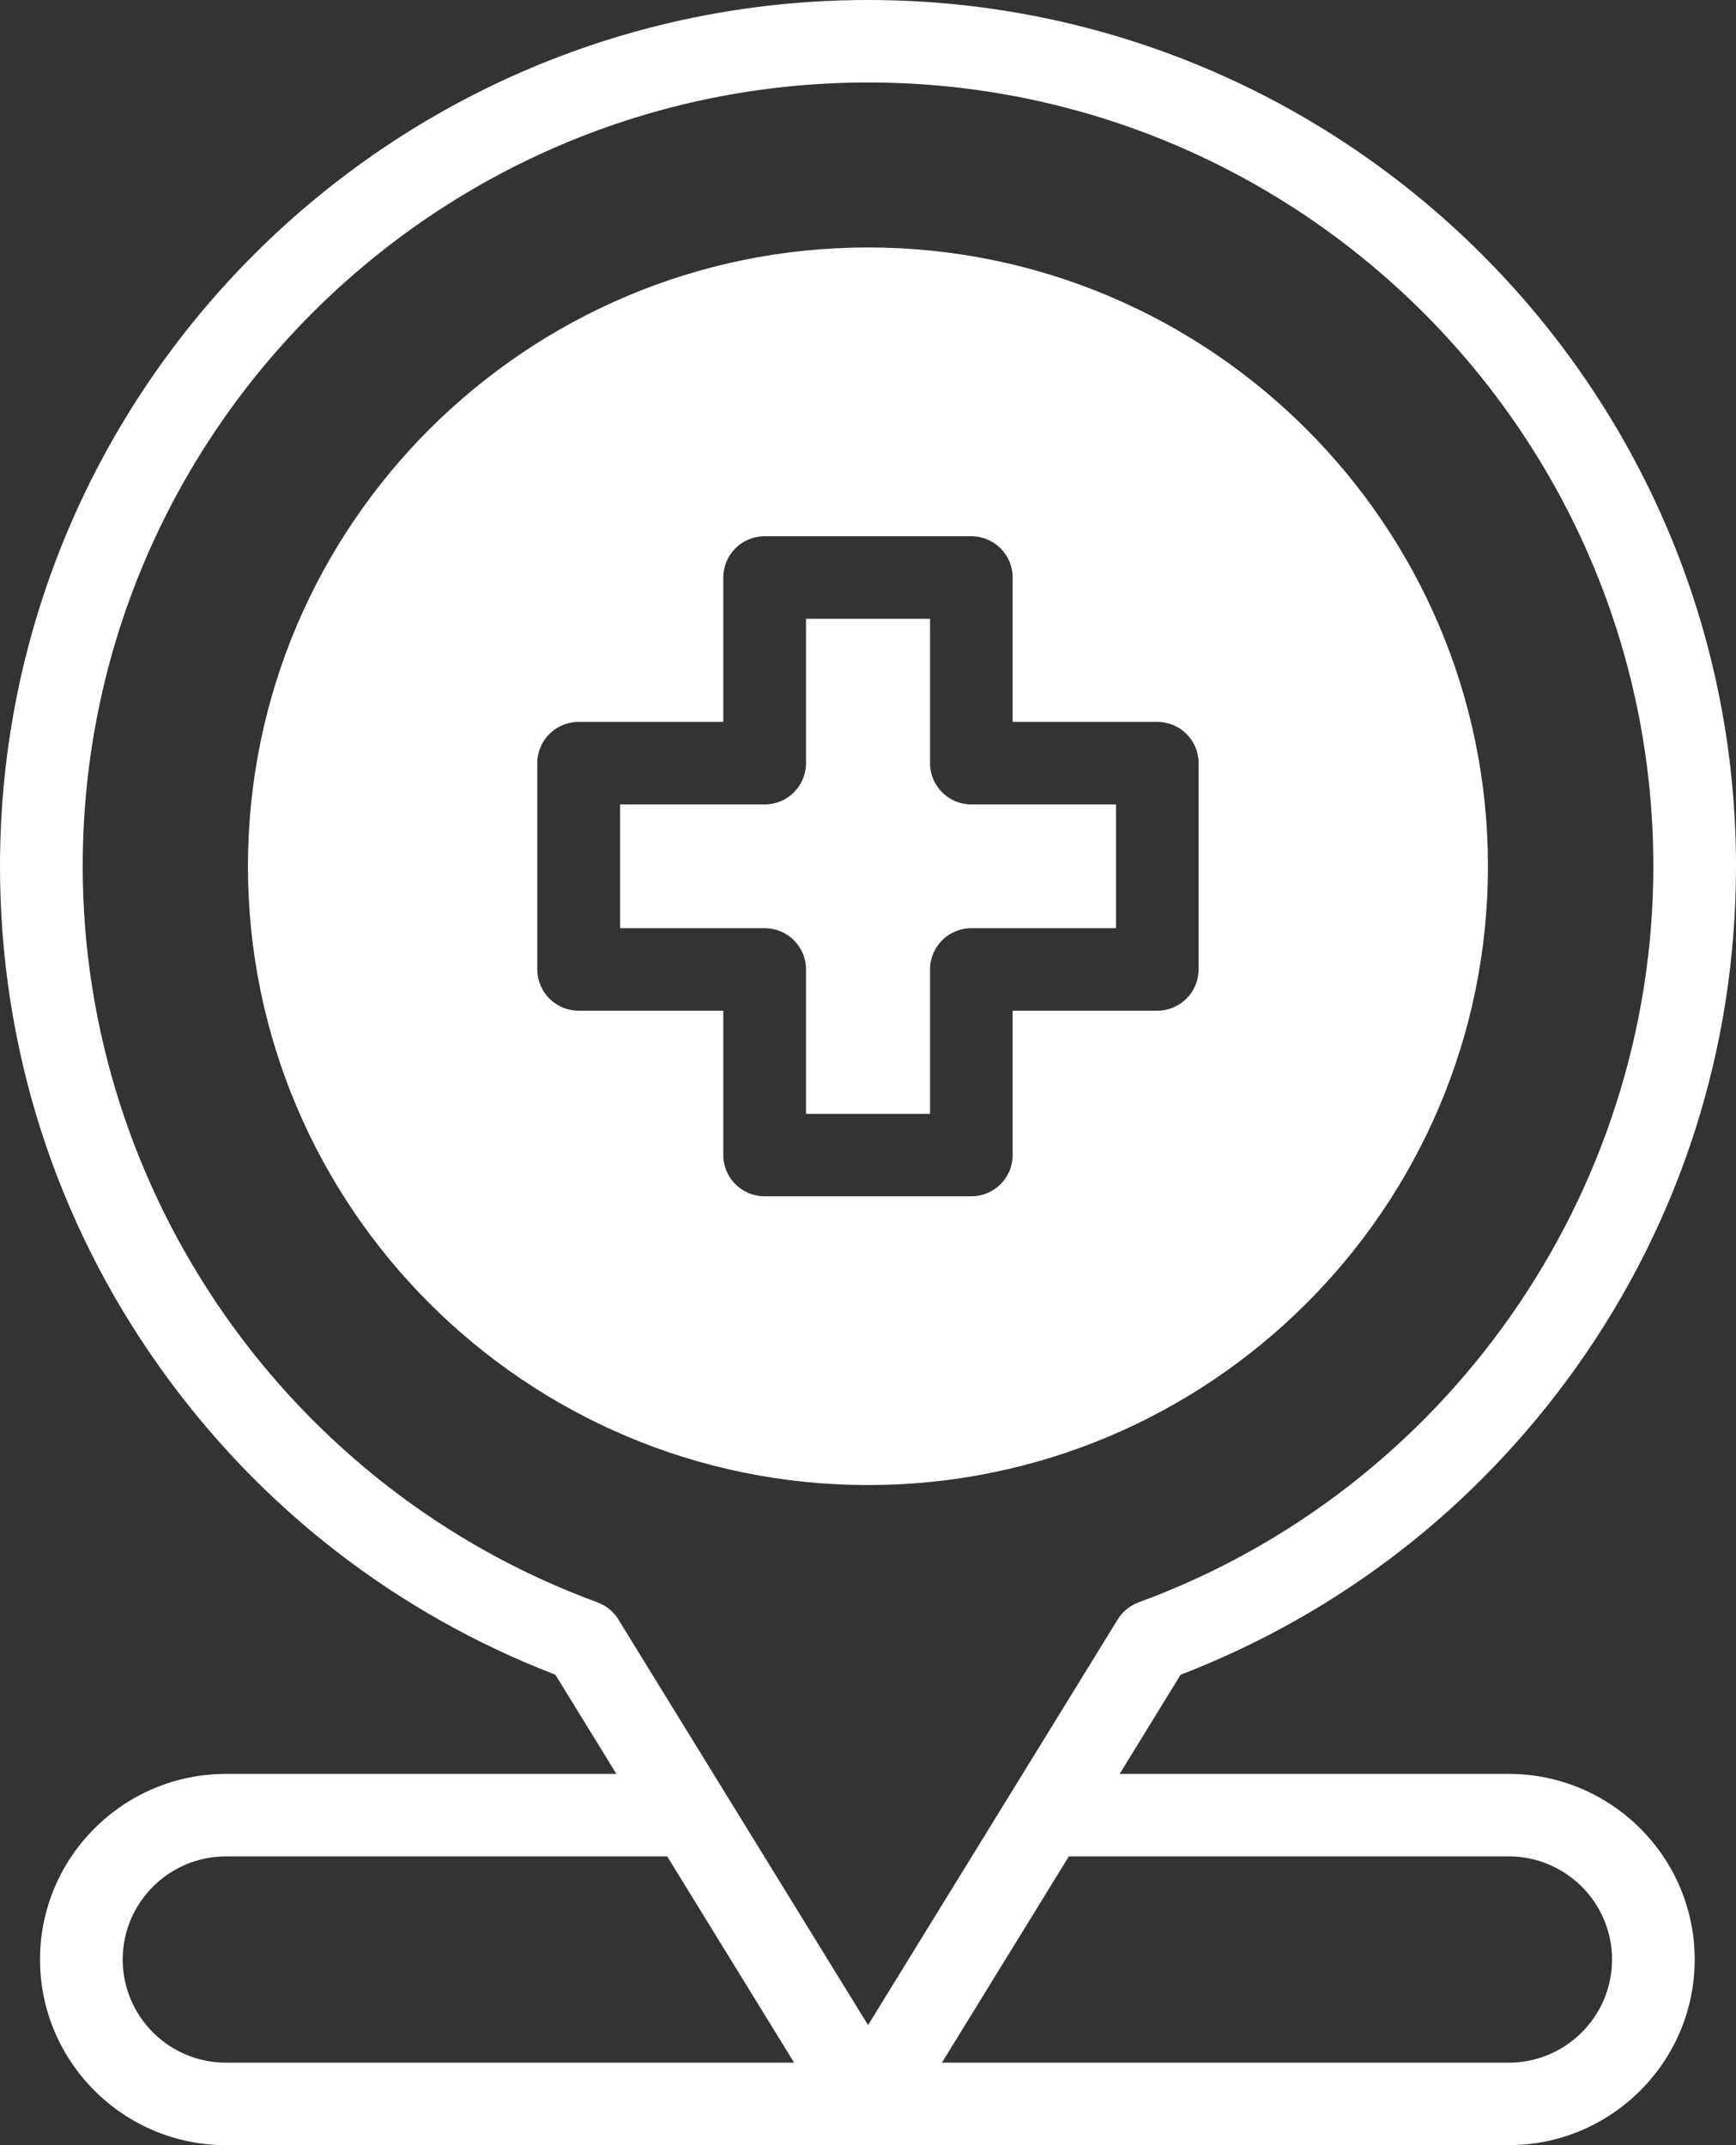 <svg width="34" height="42" viewBox="0 0 34 42" fill="none" xmlns="http://www.w3.org/2000/svg">
<rect x="0" y="0" width="34" height="42" fill="#333333" stroke="none"/>
<path d="M18.215 14.942V12.115H15.786V14.942C15.786 15.388 15.424 15.75 14.977 15.75H12.144V18.173H14.977C15.424 18.173 15.786 18.535 15.786 18.98V21.808H18.215V18.98C18.215 18.535 18.578 18.173 19.024 18.173H21.858V15.75H19.024C18.578 15.75 18.215 15.388 18.215 14.942Z" fill="white"/>
<path d="M23.475 18.98C23.475 19.426 23.113 19.788 22.666 19.788H19.833V22.615C19.833 23.061 19.47 23.422 19.023 23.422H14.976C14.528 23.422 14.166 23.061 14.166 22.615V19.788H11.332C10.886 19.788 10.523 19.426 10.523 18.98V14.942C10.523 14.495 10.886 14.134 11.332 14.134H14.166V11.307C14.166 10.861 14.528 10.499 14.976 10.499H19.023C19.47 10.499 19.833 10.861 19.833 11.307V14.134H22.666C23.113 14.134 23.475 14.495 23.475 14.942V18.98ZM29.142 16.961C29.142 10.28 23.695 4.845 17 4.845C10.303 4.845 4.856 10.28 4.856 16.961C4.856 23.642 10.303 29.076 17 29.076C23.695 29.076 29.142 23.642 29.142 16.961Z" fill="white"/>
<path d="M29.548 40.385H18.448L20.934 36.346H29.548C30.664 36.346 31.572 37.252 31.572 38.365C31.572 39.479 30.664 40.385 29.548 40.385ZM17.001 39.649L12.111 31.708C12.016 31.553 11.871 31.436 11.701 31.372C5.671 29.164 1.62 23.373 1.62 16.962C1.62 8.499 8.519 1.615 17.001 1.615C25.481 1.615 32.381 8.499 32.381 16.962C32.381 23.373 28.33 29.164 22.301 31.372C22.129 31.436 21.985 31.553 21.89 31.708L17.001 39.649ZM4.427 40.385C3.311 40.385 2.403 39.479 2.403 38.365C2.403 37.252 3.311 36.346 4.427 36.346H13.067L15.553 40.385H4.427ZM29.548 34.731H21.929L23.123 32.789C26.245 31.587 28.918 29.513 30.868 26.775C32.917 23.898 34 20.504 34 16.962C34 7.608 26.374 0 17.001 0C7.626 0 0 7.608 0 16.962C0 20.504 1.084 23.898 3.133 26.775C5.083 29.513 7.755 31.587 10.877 32.789L12.072 34.731H4.427C2.418 34.731 0.784 36.362 0.784 38.365C0.784 40.37 2.418 42 4.427 42H16.907C16.925 42 16.942 41.999 16.959 41.997C16.973 41.998 16.987 42 17.001 42C17.01 42 17.02 41.999 17.03 41.998C17.042 41.999 17.055 42 17.067 42H29.548C31.556 42 33.191 40.37 33.191 38.365C33.191 36.362 31.556 34.731 29.548 34.731Z" fill="white"/>
</svg>
